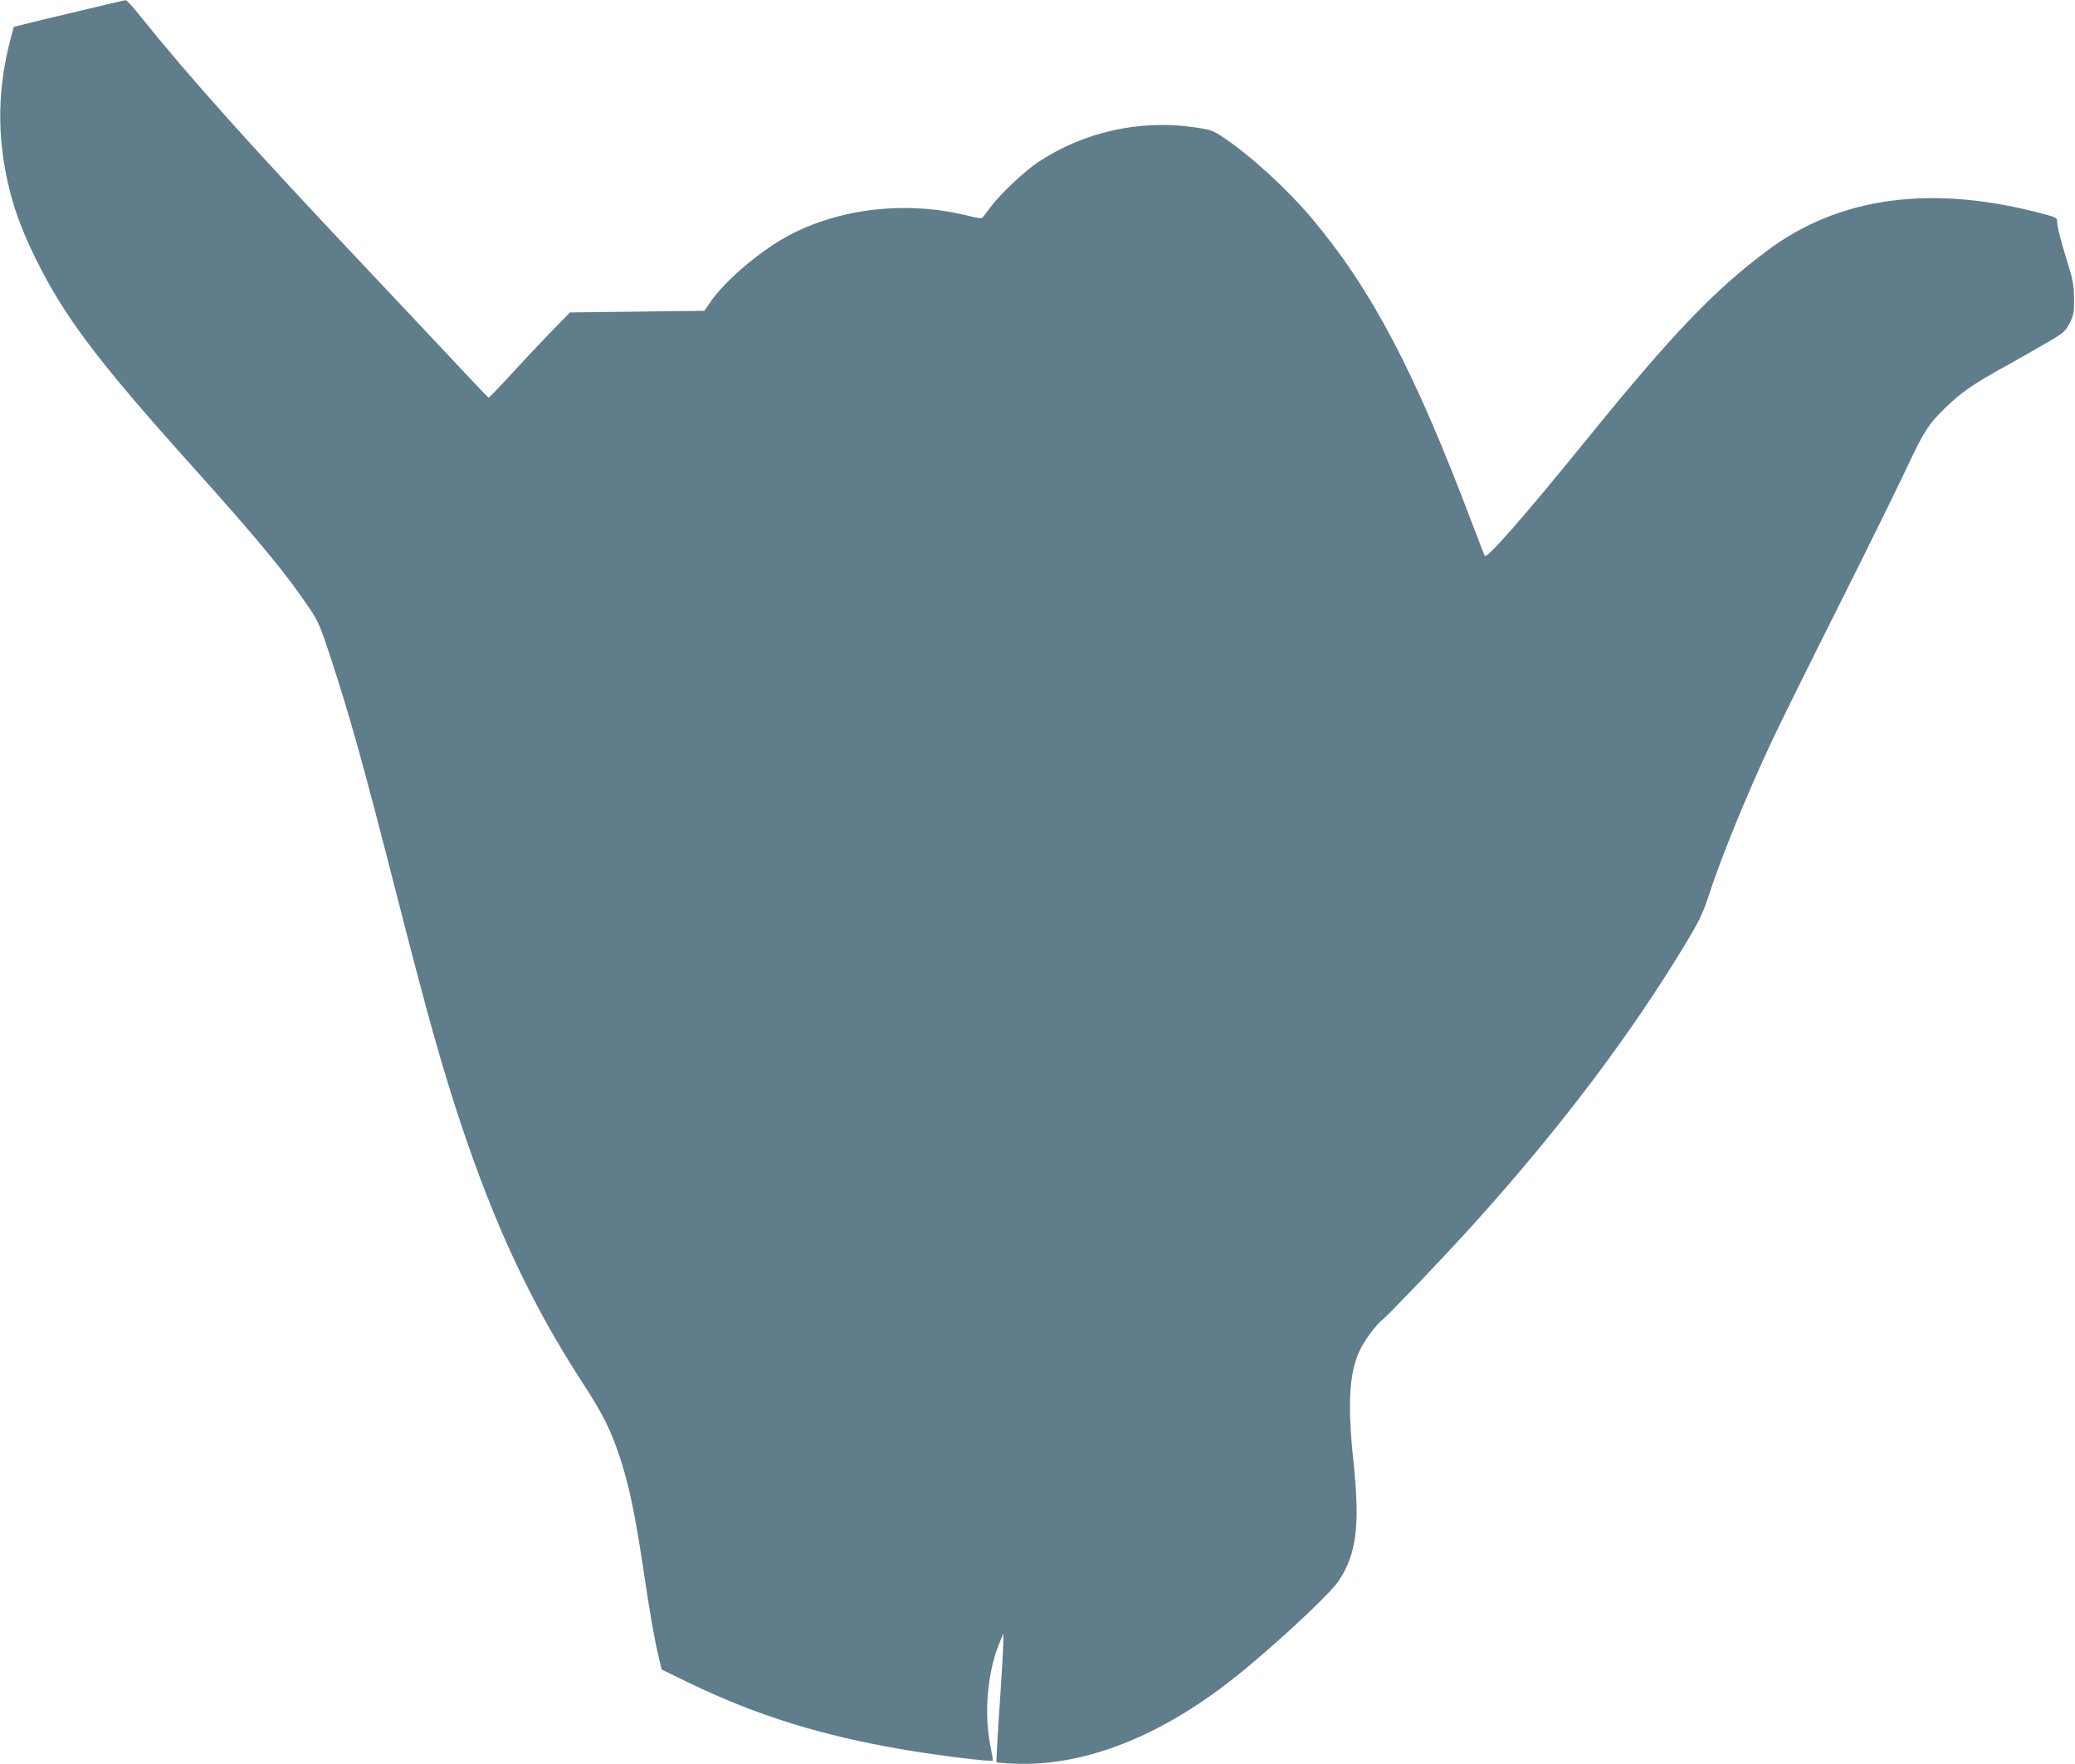 <?xml version="1.0" standalone="no"?>
<!DOCTYPE svg PUBLIC "-//W3C//DTD SVG 20010904//EN"
 "http://www.w3.org/TR/2001/REC-SVG-20010904/DTD/svg10.dtd">
<svg version="1.0" xmlns="http://www.w3.org/2000/svg"
 width="1280pt" height="1088pt" viewBox="0 0 1280 1088"
 preserveAspectRatio="xMidYMid meet">
<g transform="translate(0,1088) scale(0.1,-0.1)"
fill="#607d8b" stroke="none">
<path d="M480 10810 c-157 -37 -310 -74 -340 -82 l-55 -14 -22 -83 c-76 -290
-82 -575 -16 -871 35 -157 82 -288 168 -465 176 -361 384 -638 970 -1290 409
-455 582 -665 729 -884 49 -73 65 -112 125 -295 123 -375 203 -664 416 -1496
178 -696 269 -1022 384 -1369 214 -644 441 -1128 758 -1615 124 -191 170 -284
229 -461 53 -162 92 -347 139 -660 42 -284 69 -439 96 -556 l20 -86 167 -81
c418 -203 824 -329 1342 -416 201 -34 526 -74 534 -65 2 2 -5 44 -15 94 -39
190 -19 440 50 615 l30 75 0 -55 c0 -30 -10 -208 -23 -395 -13 -187 -21 -342
-19 -344 2 -3 52 -7 112 -9 406 -17 853 149 1291 480 234 176 651 558 711 652
108 166 129 340 88 731 -37 351 -27 540 36 680 28 63 104 166 144 196 33 25
396 405 566 594 535 593 975 1178 1312 1740 66 109 99 177 123 250 88 271 235
631 404 993 47 100 234 478 416 840 181 361 369 743 418 849 98 209 128 256
224 350 105 103 180 155 404 278 76 43 185 104 242 138 95 56 104 65 130 116
24 50 27 66 26 151 -1 79 -7 115 -37 210 -46 149 -67 232 -67 263 0 23 -7 27
-79 46 -690 186 -1265 110 -1714 -228 -324 -243 -580 -510 -1094 -1143 -413
-508 -632 -758 -644 -736 -4 7 -39 97 -78 200 -353 936 -618 1440 -990 1883
-154 182 -376 385 -550 501 -62 41 -75 45 -181 60 -331 47 -677 -31 -953 -214
-84 -55 -233 -195 -295 -277 -25 -33 -48 -64 -52 -68 -4 -5 -36 -1 -71 8 -371
96 -775 58 -1100 -105 -184 -93 -412 -284 -509 -426 l-35 -51 -414 -5 -415 -5
-121 -124 c-66 -68 -178 -187 -248 -264 -71 -77 -131 -139 -133 -138 -3 1 -80
82 -172 180 -92 99 -350 372 -573 609 -719 761 -1101 1187 -1414 1577 -38 48
-74 87 -80 86 -5 0 -138 -31 -295 -69z"/>
</g>
</svg>
